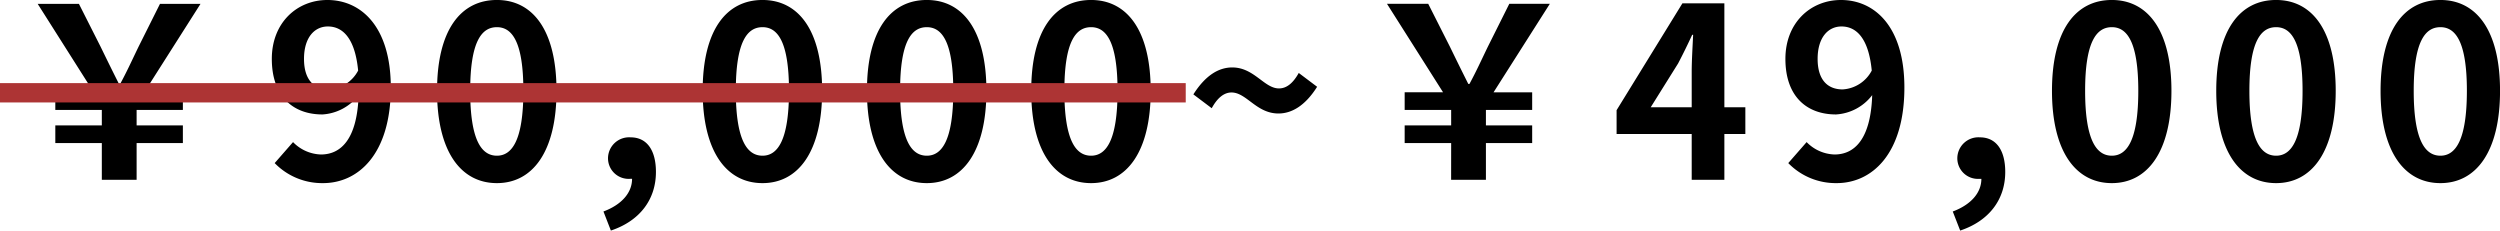 <svg xmlns="http://www.w3.org/2000/svg" width="387.945" height="35.779" viewBox="0 0 387.945 35.779">
  <g id="グループ_1001" data-name="グループ 1001" transform="translate(-1131 -564.102)">
    <path id="パス_1476" data-name="パス 1476" d="M15.8,0h5.4V-5.7h7.178V-8.436H21.2v-2.4h7.178v-2.738H22.385l8.732-13.727h-6.29l-3.33,6.66c-1.3,2.7-1.776,3.774-2.849,5.772h-.185c-1-2-1.48-2.96-2.849-5.772l-3.367-6.66h-6.4l8.7,13.727H8.584v2.738H15.8v2.4H8.584V-5.7H15.8ZM51.06-14.023c-2.368,0-3.885-1.517-3.885-4.736,0-3.367,1.665-5.032,3.7-5.032,2.331,0,4.218,1.85,4.7,6.845A5.463,5.463,0,0,1,51.06-14.023ZM42.624-2.59A10.27,10.27,0,0,0,50.135.518c5.439,0,10.508-4.477,10.508-14.837,0-9.509-4.662-13.579-9.842-13.579-4.7,0-8.621,3.515-8.621,9.139,0,5.809,3.293,8.621,7.844,8.621a7.613,7.613,0,0,0,5.624-3c-.222,6.882-2.775,9.213-5.846,9.213a6.281,6.281,0,0,1-4.329-1.924ZM77.108.518c5.55,0,9.25-4.884,9.25-14.319s-3.7-14.1-9.25-14.1c-5.587,0-9.287,4.625-9.287,14.1C67.821-4.366,71.521.518,77.108.518Zm0-4.255c-2.368,0-4.144-2.368-4.144-10.064,0-7.659,1.776-9.879,4.144-9.879,2.331,0,4.107,2.22,4.107,9.879C81.215-6.105,79.439-3.737,77.108-3.737ZM94.794,7.881c4.44-1.48,6.993-4.773,6.993-9.1,0-3.367-1.406-5.365-3.922-5.365A3.272,3.272,0,0,0,94.35-3.367a3.194,3.194,0,0,0,3.4,3.219h.333c0,2.146-1.591,4-4.44,5.069ZM118.326.518c5.55,0,9.25-4.884,9.25-14.319s-3.7-14.1-9.25-14.1c-5.587,0-9.287,4.625-9.287,14.1C109.039-4.366,112.739.518,118.326.518Zm0-4.255c-2.368,0-4.144-2.368-4.144-10.064,0-7.659,1.776-9.879,4.144-9.879,2.331,0,4.107,2.22,4.107,9.879C122.433-6.105,120.657-3.737,118.326-3.737ZM143.819.518c5.55,0,9.25-4.884,9.25-14.319s-3.7-14.1-9.25-14.1c-5.587,0-9.287,4.625-9.287,14.1C134.532-4.366,138.232.518,143.819.518Zm0-4.255c-2.368,0-4.144-2.368-4.144-10.064,0-7.659,1.776-9.879,4.144-9.879,2.331,0,4.107,2.22,4.107,9.879C147.926-6.105,146.15-3.737,143.819-3.737ZM169.312.518c5.55,0,9.25-4.884,9.25-14.319s-3.7-14.1-9.25-14.1c-5.587,0-9.287,4.625-9.287,14.1C160.025-4.366,163.725.518,169.312.518Zm0-4.255c-2.368,0-4.144-2.368-4.144-10.064,0-7.659,1.776-9.879,4.144-9.879,2.331,0,4.107,2.22,4.107,9.879C173.419-6.105,171.643-3.737,169.312-3.737Zm29.082-6.549c2,0,4.107-1.147,5.994-4.144l-2.849-2.146c-.888,1.591-1.887,2.4-3.071,2.4-2.294,0-3.848-3.256-7.252-3.256-2.035,0-4.107,1.147-6.031,4.181l2.849,2.146c.888-1.628,1.924-2.442,3.071-2.442C193.436-13.542,194.953-10.286,198.394-10.286ZM225.182,0h5.4V-5.7h7.178V-8.436h-7.178v-2.4h7.178v-2.738h-5.994L240.5-27.306h-6.29l-3.33,6.66c-1.3,2.7-1.776,3.774-2.849,5.772h-.185c-1-2-1.48-2.96-2.849-5.772l-3.367-6.66h-6.4l8.7,13.727h-5.957v2.738h7.215v2.4h-7.215V-5.7h7.215Zm30.969-11.248,4.255-6.808c.777-1.48,1.517-3,2.183-4.44h.148c-.074,1.591-.222,4.07-.222,5.661v5.587Zm14.689,0h-3.256V-27.38h-6.512L250.86-10.8v3.7h11.655V0h5.069V-7.1h3.256Zm15.1-2.775c-2.368,0-3.885-1.517-3.885-4.736,0-3.367,1.665-5.032,3.7-5.032,2.331,0,4.218,1.85,4.7,6.845A5.463,5.463,0,0,1,285.936-14.023ZM277.5-2.59A10.269,10.269,0,0,0,285.011.518c5.439,0,10.508-4.477,10.508-14.837,0-9.509-4.662-13.579-9.842-13.579-4.7,0-8.621,3.515-8.621,9.139,0,5.809,3.293,8.621,7.844,8.621a7.613,7.613,0,0,0,5.624-3c-.222,6.882-2.775,9.213-5.846,9.213a6.281,6.281,0,0,1-4.329-1.924ZM304.177,7.881c4.44-1.48,6.993-4.773,6.993-9.1,0-3.367-1.406-5.365-3.922-5.365a3.272,3.272,0,0,0-3.515,3.219,3.194,3.194,0,0,0,3.4,3.219h.333c0,2.146-1.591,4-4.44,5.069ZM327.709.518c5.55,0,9.25-4.884,9.25-14.319s-3.7-14.1-9.25-14.1c-5.587,0-9.287,4.625-9.287,14.1C318.422-4.366,322.122.518,327.709.518Zm0-4.255c-2.368,0-4.144-2.368-4.144-10.064,0-7.659,1.776-9.879,4.144-9.879,2.331,0,4.107,2.22,4.107,9.879C331.816-6.105,330.04-3.737,327.709-3.737ZM353.2.518c5.55,0,9.25-4.884,9.25-14.319s-3.7-14.1-9.25-14.1c-5.587,0-9.287,4.625-9.287,14.1C343.915-4.366,347.615.518,353.2.518Zm0-4.255c-2.368,0-4.144-2.368-4.144-10.064,0-7.659,1.776-9.879,4.144-9.879,2.331,0,4.107,2.22,4.107,9.879C357.309-6.105,355.533-3.737,353.2-3.737ZM378.7.518c5.55,0,9.25-4.884,9.25-14.319s-3.7-14.1-9.25-14.1c-5.587,0-9.287,4.625-9.287,14.1C369.408-4.366,373.108.518,378.7.518Zm0-4.255c-2.368,0-4.144-2.368-4.144-10.064,0-7.659,1.776-9.879,4.144-9.879,2.331,0,4.107,2.22,4.107,9.879C382.8-6.105,381.026-3.737,378.7-3.737Z" transform="translate(1131 592)"/>
    <rect id="長方形_570" data-name="長方形 570" width="184" height="3" transform="translate(1131 577)" fill="#ad3434"/>
  </g>
</svg>

